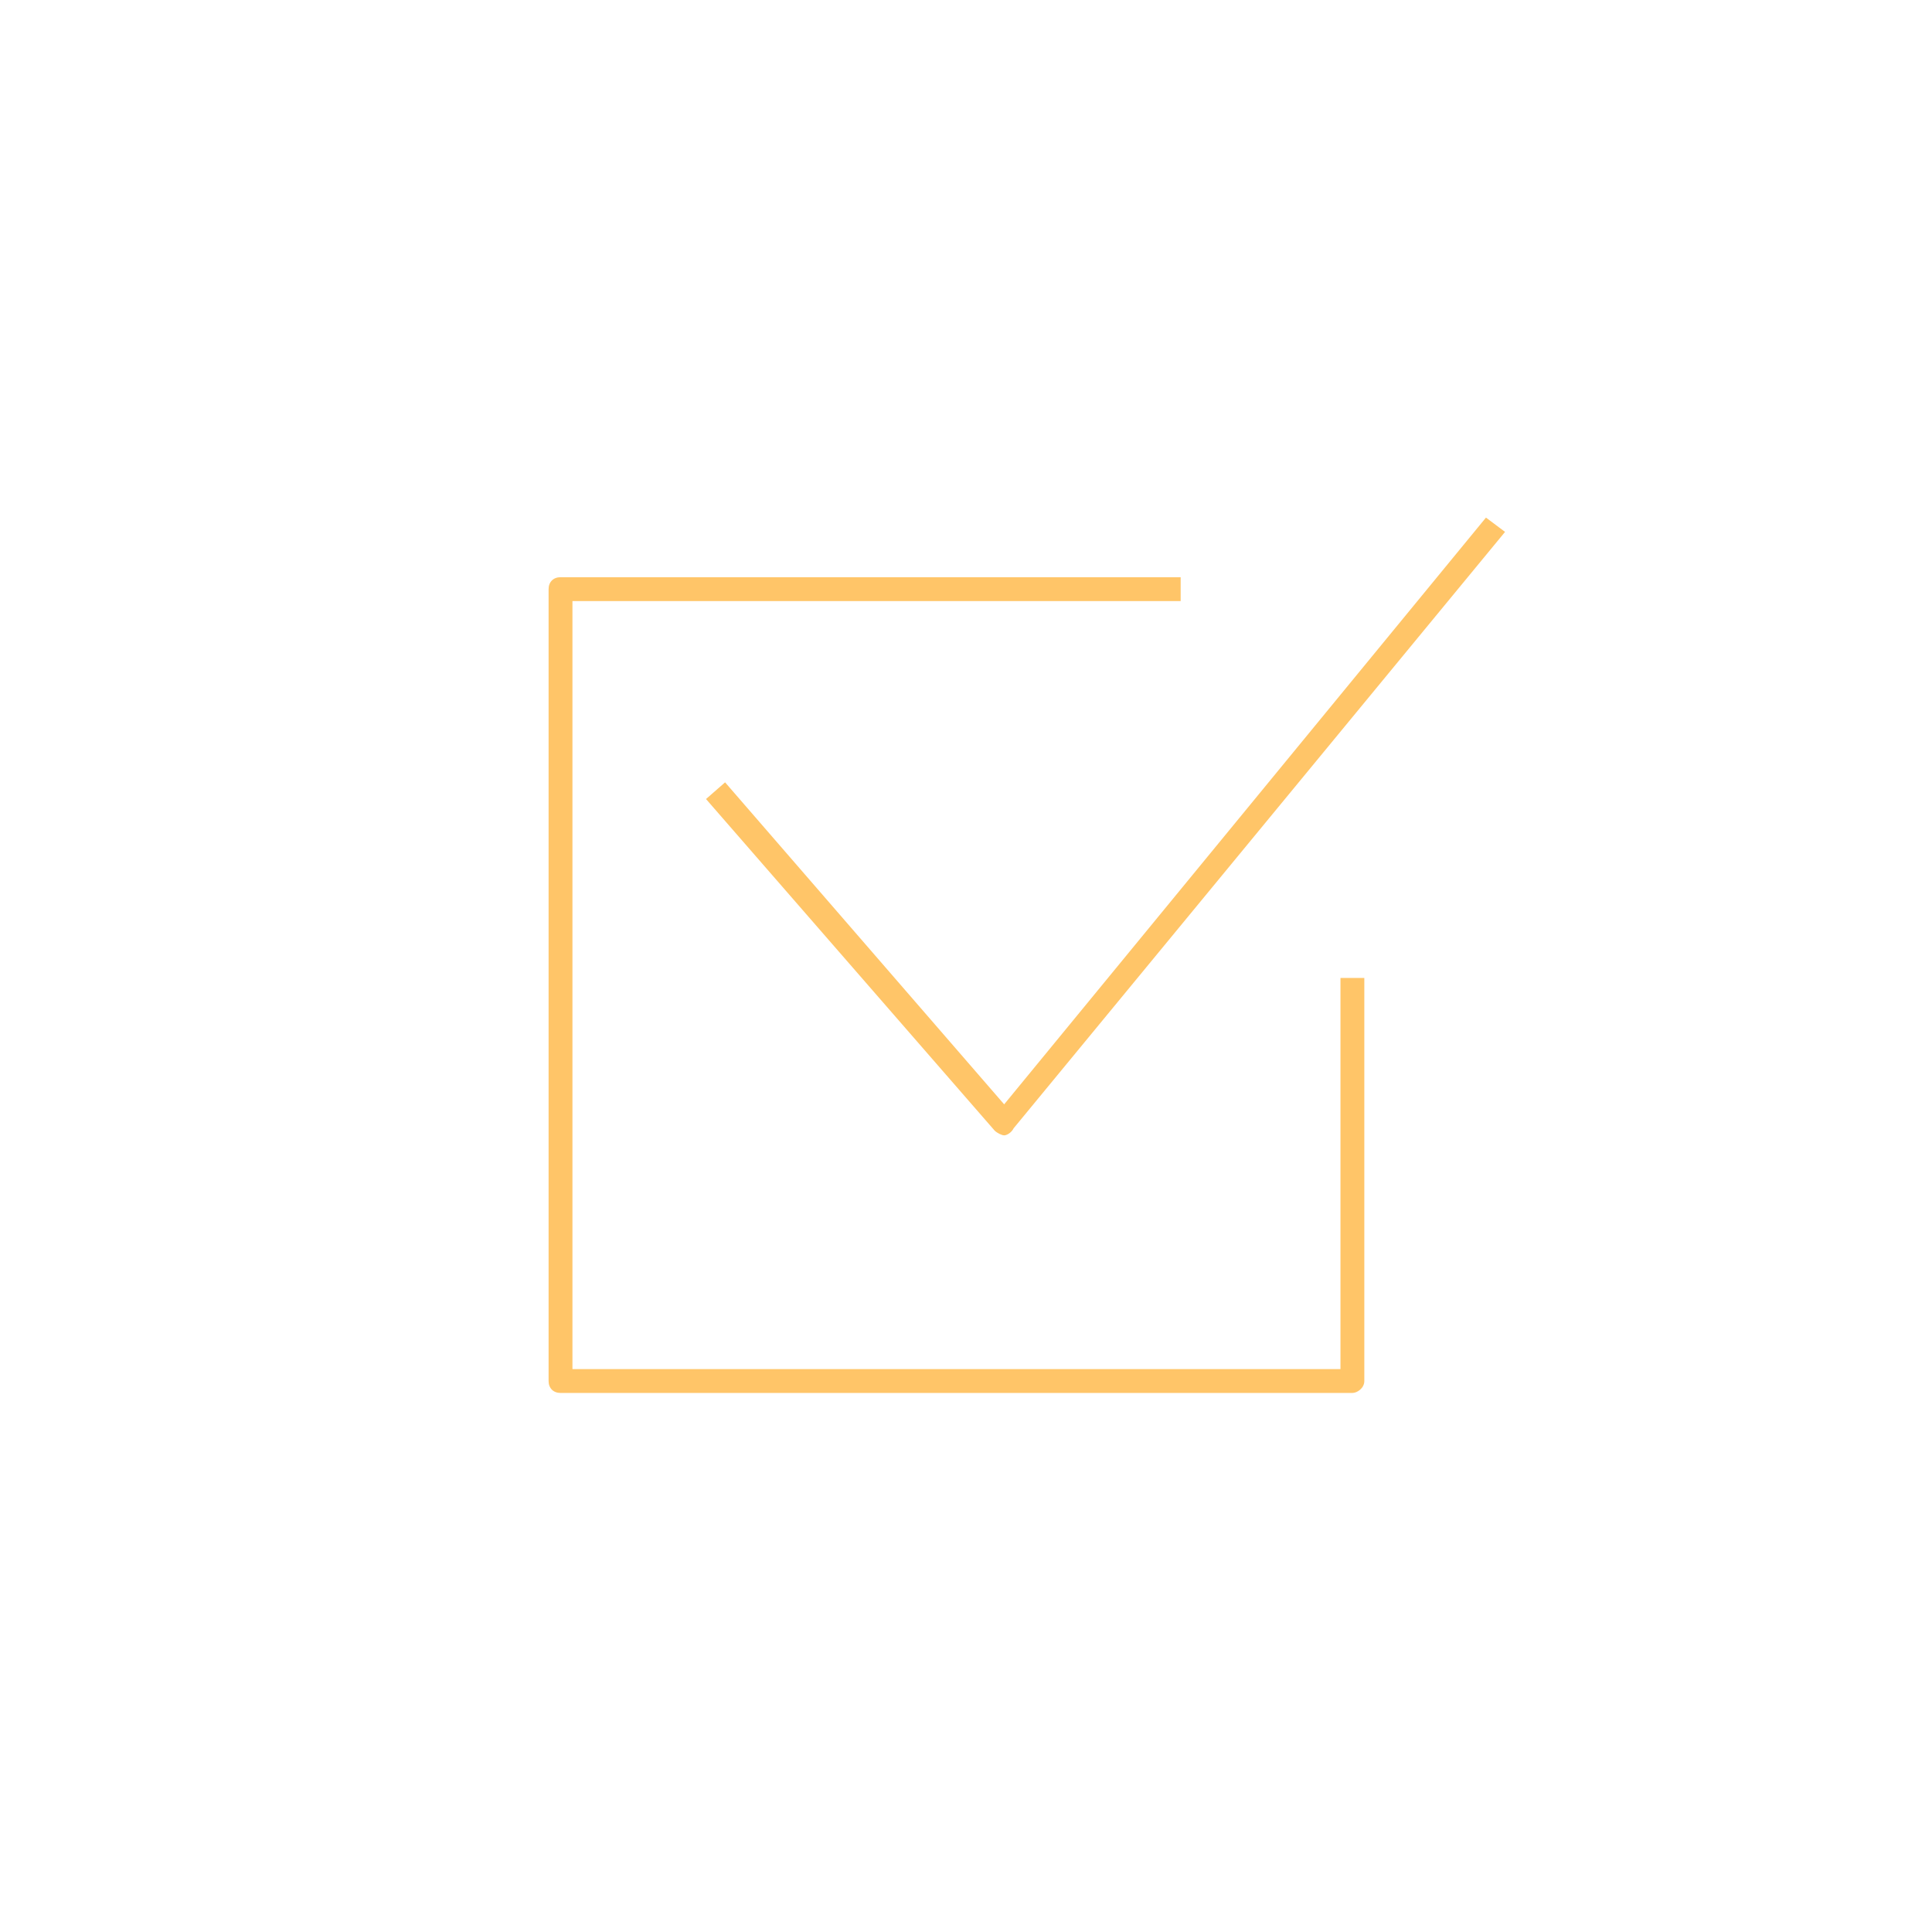 <?xml version="1.0" encoding="utf-8"?>
<!-- Generator: Adobe Illustrator 22.0.1, SVG Export Plug-In . SVG Version: 6.00 Build 0)  -->
<svg version="1.1" id="Layer_1" xmlns="http://www.w3.org/2000/svg" xmlns:xlink="http://www.w3.org/1999/xlink" x="0px" y="0px"
	 viewBox="0 0 81 81" style="enable-background:new 0 0 81 81;" xml:space="preserve">
<style type="text/css">
	.st0{fill:#FFC568;}
</style>
<path class="st0" d="M42.1,47.6c-0.1,0-0.3-0.1-0.4-0.2L29.6,33.5l0.8-0.7l11.7,13.5l20.2-24.6l0.8,0.6l-20.6,25
	C42.4,47.5,42.2,47.6,42.1,47.6C42.1,47.6,42.1,47.6,42.1,47.6z"/>
<path class="st0" d="M56.7,58.4H23.5c-0.3,0-0.5-0.2-0.5-0.5V24.7c0-0.3,0.2-0.5,0.5-0.5h26v1H24v32.2h32.2V41h1v16.9
	C57.2,58.2,56.9,58.4,56.7,58.4z"/>
</svg>

